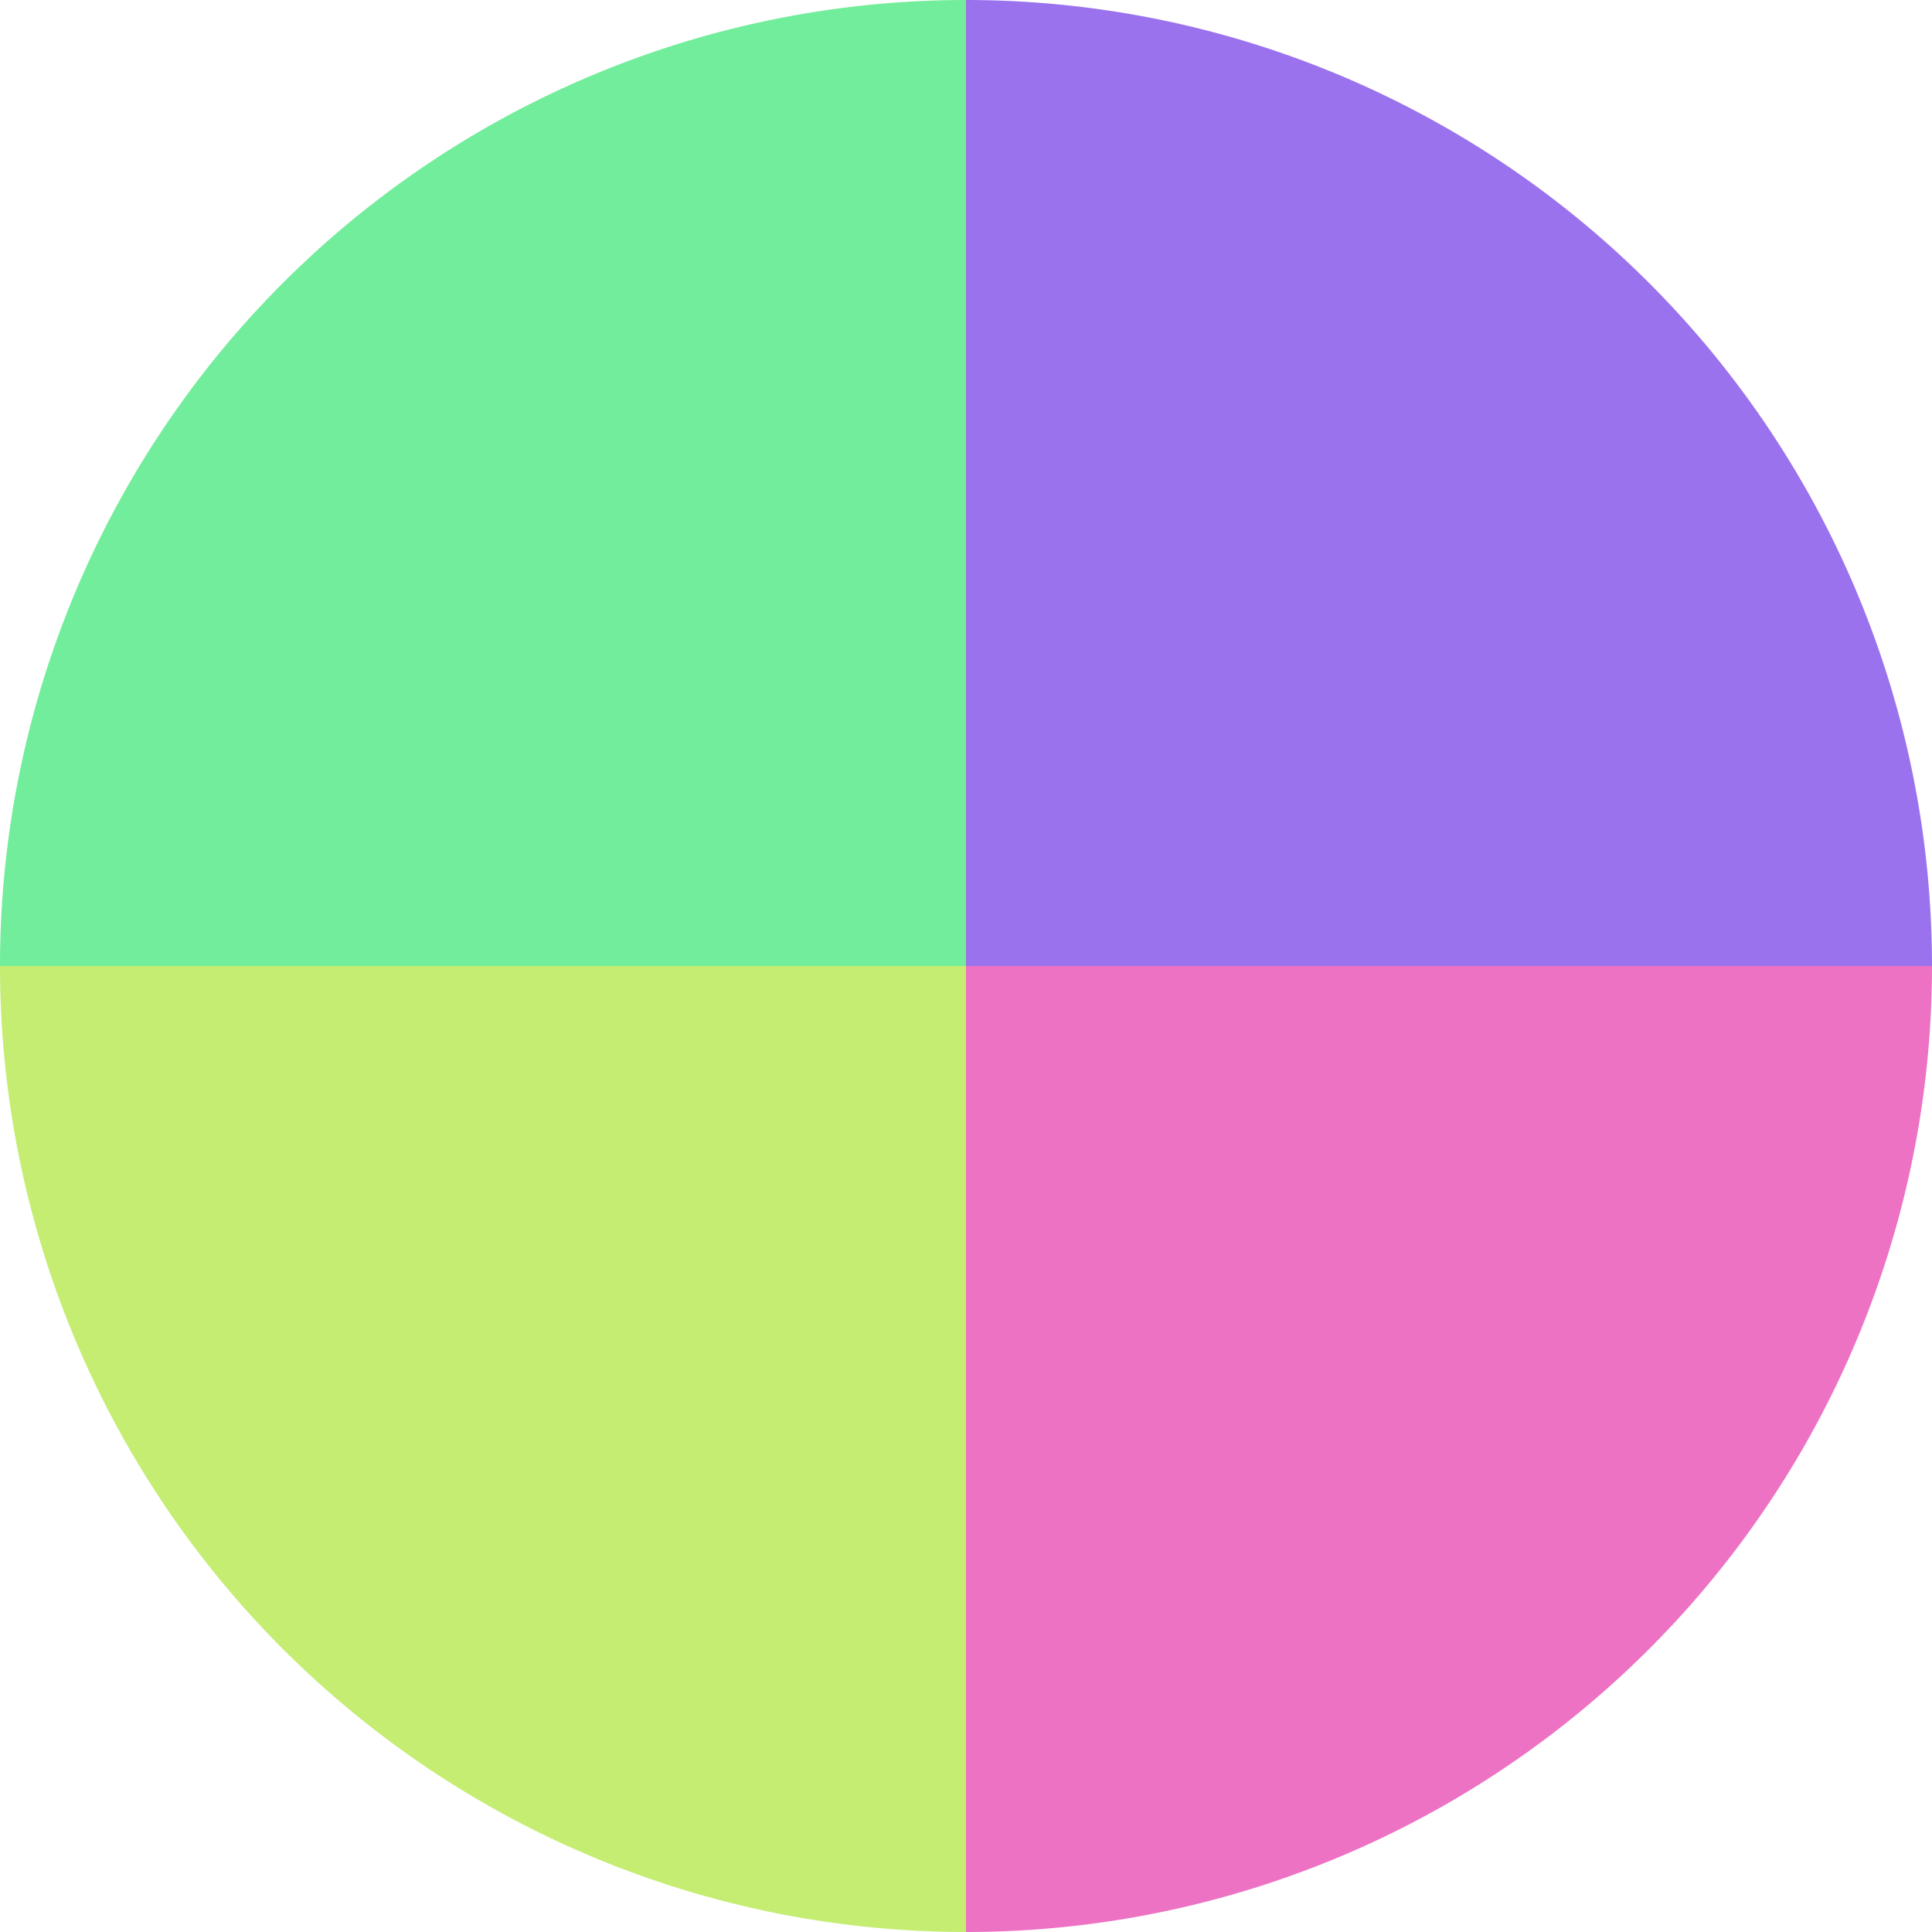 <?xml version="1.0" standalone="no"?>
<svg width="500" height="500" viewBox="-1 -1 2 2" xmlns="http://www.w3.org/2000/svg">
        <path d="M 0 -1 
             A 1,1 0 0,1 1 0             L 0,0
             z" fill="#9b72ed" />
            <path d="M 1 0 
             A 1,1 0 0,1 0 1             L 0,0
             z" fill="#ed72c4" />
            <path d="M 0 1 
             A 1,1 0 0,1 -1 0             L 0,0
             z" fill="#c4ed72" />
            <path d="M -1 0 
             A 1,1 0 0,1 -0 -1             L 0,0
             z" fill="#72ed9b" />
    </svg>
